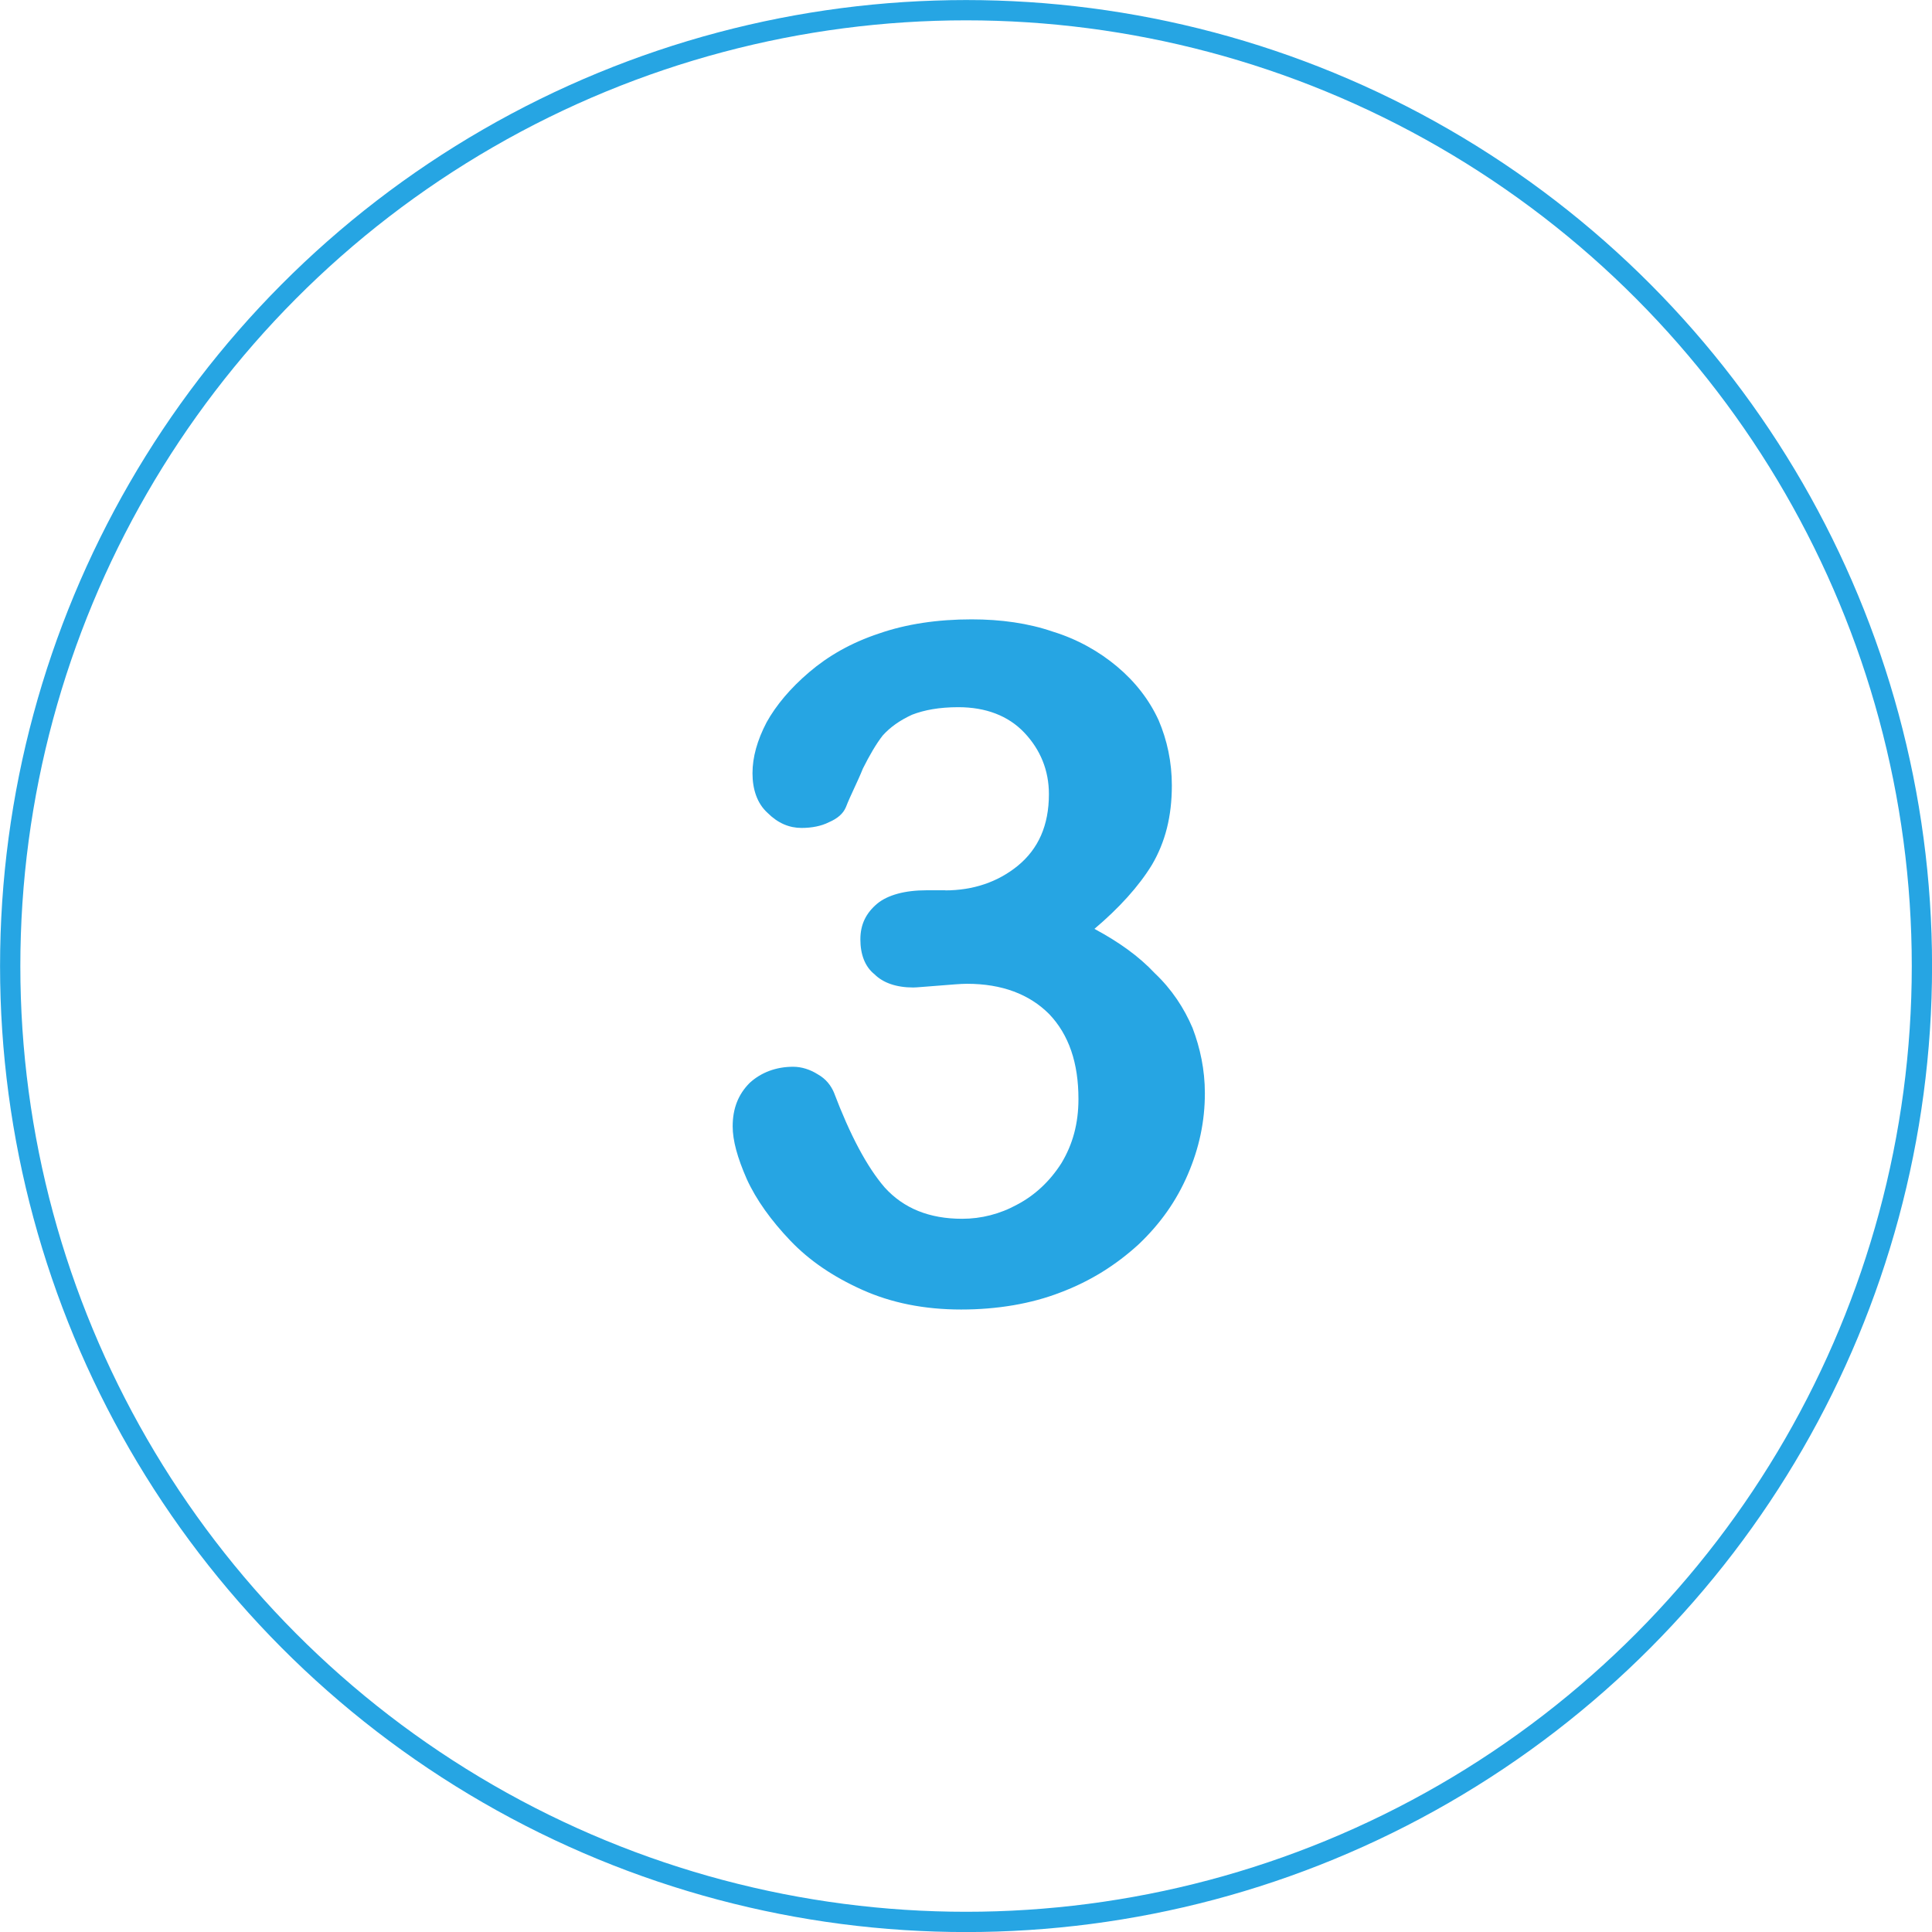 <?xml version="1.0" encoding="UTF-8"?>
<!DOCTYPE svg PUBLIC "-//W3C//DTD SVG 1.1//EN" "http://www.w3.org/Graphics/SVG/1.1/DTD/svg11.dtd">
<!-- Creator: CorelDRAW -->
<svg xmlns="http://www.w3.org/2000/svg" xml:space="preserve" width="25.265mm" height="25.265mm" version="1.1" shape-rendering="geometricPrecision" text-rendering="geometricPrecision" image-rendering="optimizeQuality" fill-rule="evenodd" clip-rule="evenodd"
viewBox="0 0 166.73 166.73"
 xmlns:xlink="http://www.w3.org/1999/xlink"
 xmlns:xodm="http://www.corel.com/coreldraw/odm/2003">
 <g id="Layer_x0020_1">
  <circle fill="none" stroke="#26A5E3" stroke-width="1.75" stroke-miterlimit="22.926" cx="83.37" cy="83.37" r="82.49"/>
  <path fill="#26A5E3" fill-rule="nonzero" d="M81.56 76.84c2.44,0 4.56,-0.73 6.27,-2.12 1.79,-1.47 2.69,-3.5 2.69,-6.19 0,-2.04 -0.73,-3.83 -2.12,-5.3 -1.39,-1.47 -3.34,-2.2 -5.7,-2.2 -1.63,0 -2.93,0.24 -3.99,0.65 -1.06,0.49 -1.87,1.06 -2.53,1.79 -0.57,0.73 -1.14,1.71 -1.71,2.85 -0.49,1.22 -1.06,2.28 -1.47,3.34 -0.24,0.57 -0.73,0.98 -1.47,1.3 -0.65,0.33 -1.47,0.49 -2.36,0.49 -1.06,0 -2.04,-0.41 -2.93,-1.3 -0.9,-0.81 -1.3,-2.04 -1.3,-3.42 0,-1.39 0.41,-2.85 1.22,-4.4 0.82,-1.47 2.04,-2.93 3.67,-4.32 1.63,-1.39 3.59,-2.53 6.03,-3.34 2.36,-0.82 5.05,-1.22 7.99,-1.22 2.53,0 4.89,0.33 7.01,1.06 2.12,0.65 3.99,1.71 5.54,3.01 1.55,1.3 2.77,2.85 3.59,4.64 0.73,1.71 1.14,3.59 1.14,5.62 0,2.69 -0.57,4.89 -1.71,6.84 -1.14,1.87 -2.85,3.75 -4.97,5.54 2.12,1.14 3.83,2.36 5.21,3.83 1.47,1.39 2.53,3.01 3.26,4.73 0.65,1.71 1.06,3.59 1.06,5.62 0,2.44 -0.49,4.73 -1.47,7.01 -0.98,2.28 -2.36,4.24 -4.24,6.03 -1.96,1.79 -4.16,3.18 -6.76,4.16 -2.53,0.98 -5.46,1.47 -8.56,1.47 -3.18,0 -6.03,-0.57 -8.56,-1.71 -2.53,-1.14 -4.56,-2.53 -6.19,-4.24 -1.63,-1.71 -2.93,-3.5 -3.75,-5.3 -0.82,-1.87 -1.22,-3.34 -1.22,-4.56 0,-1.55 0.49,-2.77 1.47,-3.75 0.98,-0.9 2.28,-1.39 3.75,-1.39 0.73,0 1.47,0.24 2.12,0.65 0.73,0.41 1.14,0.98 1.39,1.55 1.39,3.67 2.85,6.44 4.4,8.23 1.63,1.79 3.83,2.69 6.68,2.69 1.63,0 3.26,-0.41 4.73,-1.22 1.55,-0.81 2.85,-2.04 3.83,-3.58 0.98,-1.63 1.47,-3.42 1.47,-5.54 0,-3.1 -0.82,-5.54 -2.53,-7.33 -1.71,-1.71 -4.07,-2.61 -7.09,-2.61 -0.57,0 -1.39,0.08 -2.44,0.16 -1.14,0.08 -1.87,0.16 -2.2,0.16 -1.47,0 -2.61,-0.41 -3.34,-1.14 -0.82,-0.65 -1.22,-1.71 -1.22,-3.01 0,-1.3 0.49,-2.28 1.47,-3.1 0.9,-0.73 2.36,-1.14 4.24,-1.14l1.63 0z"/>
 </g>
</svg>
